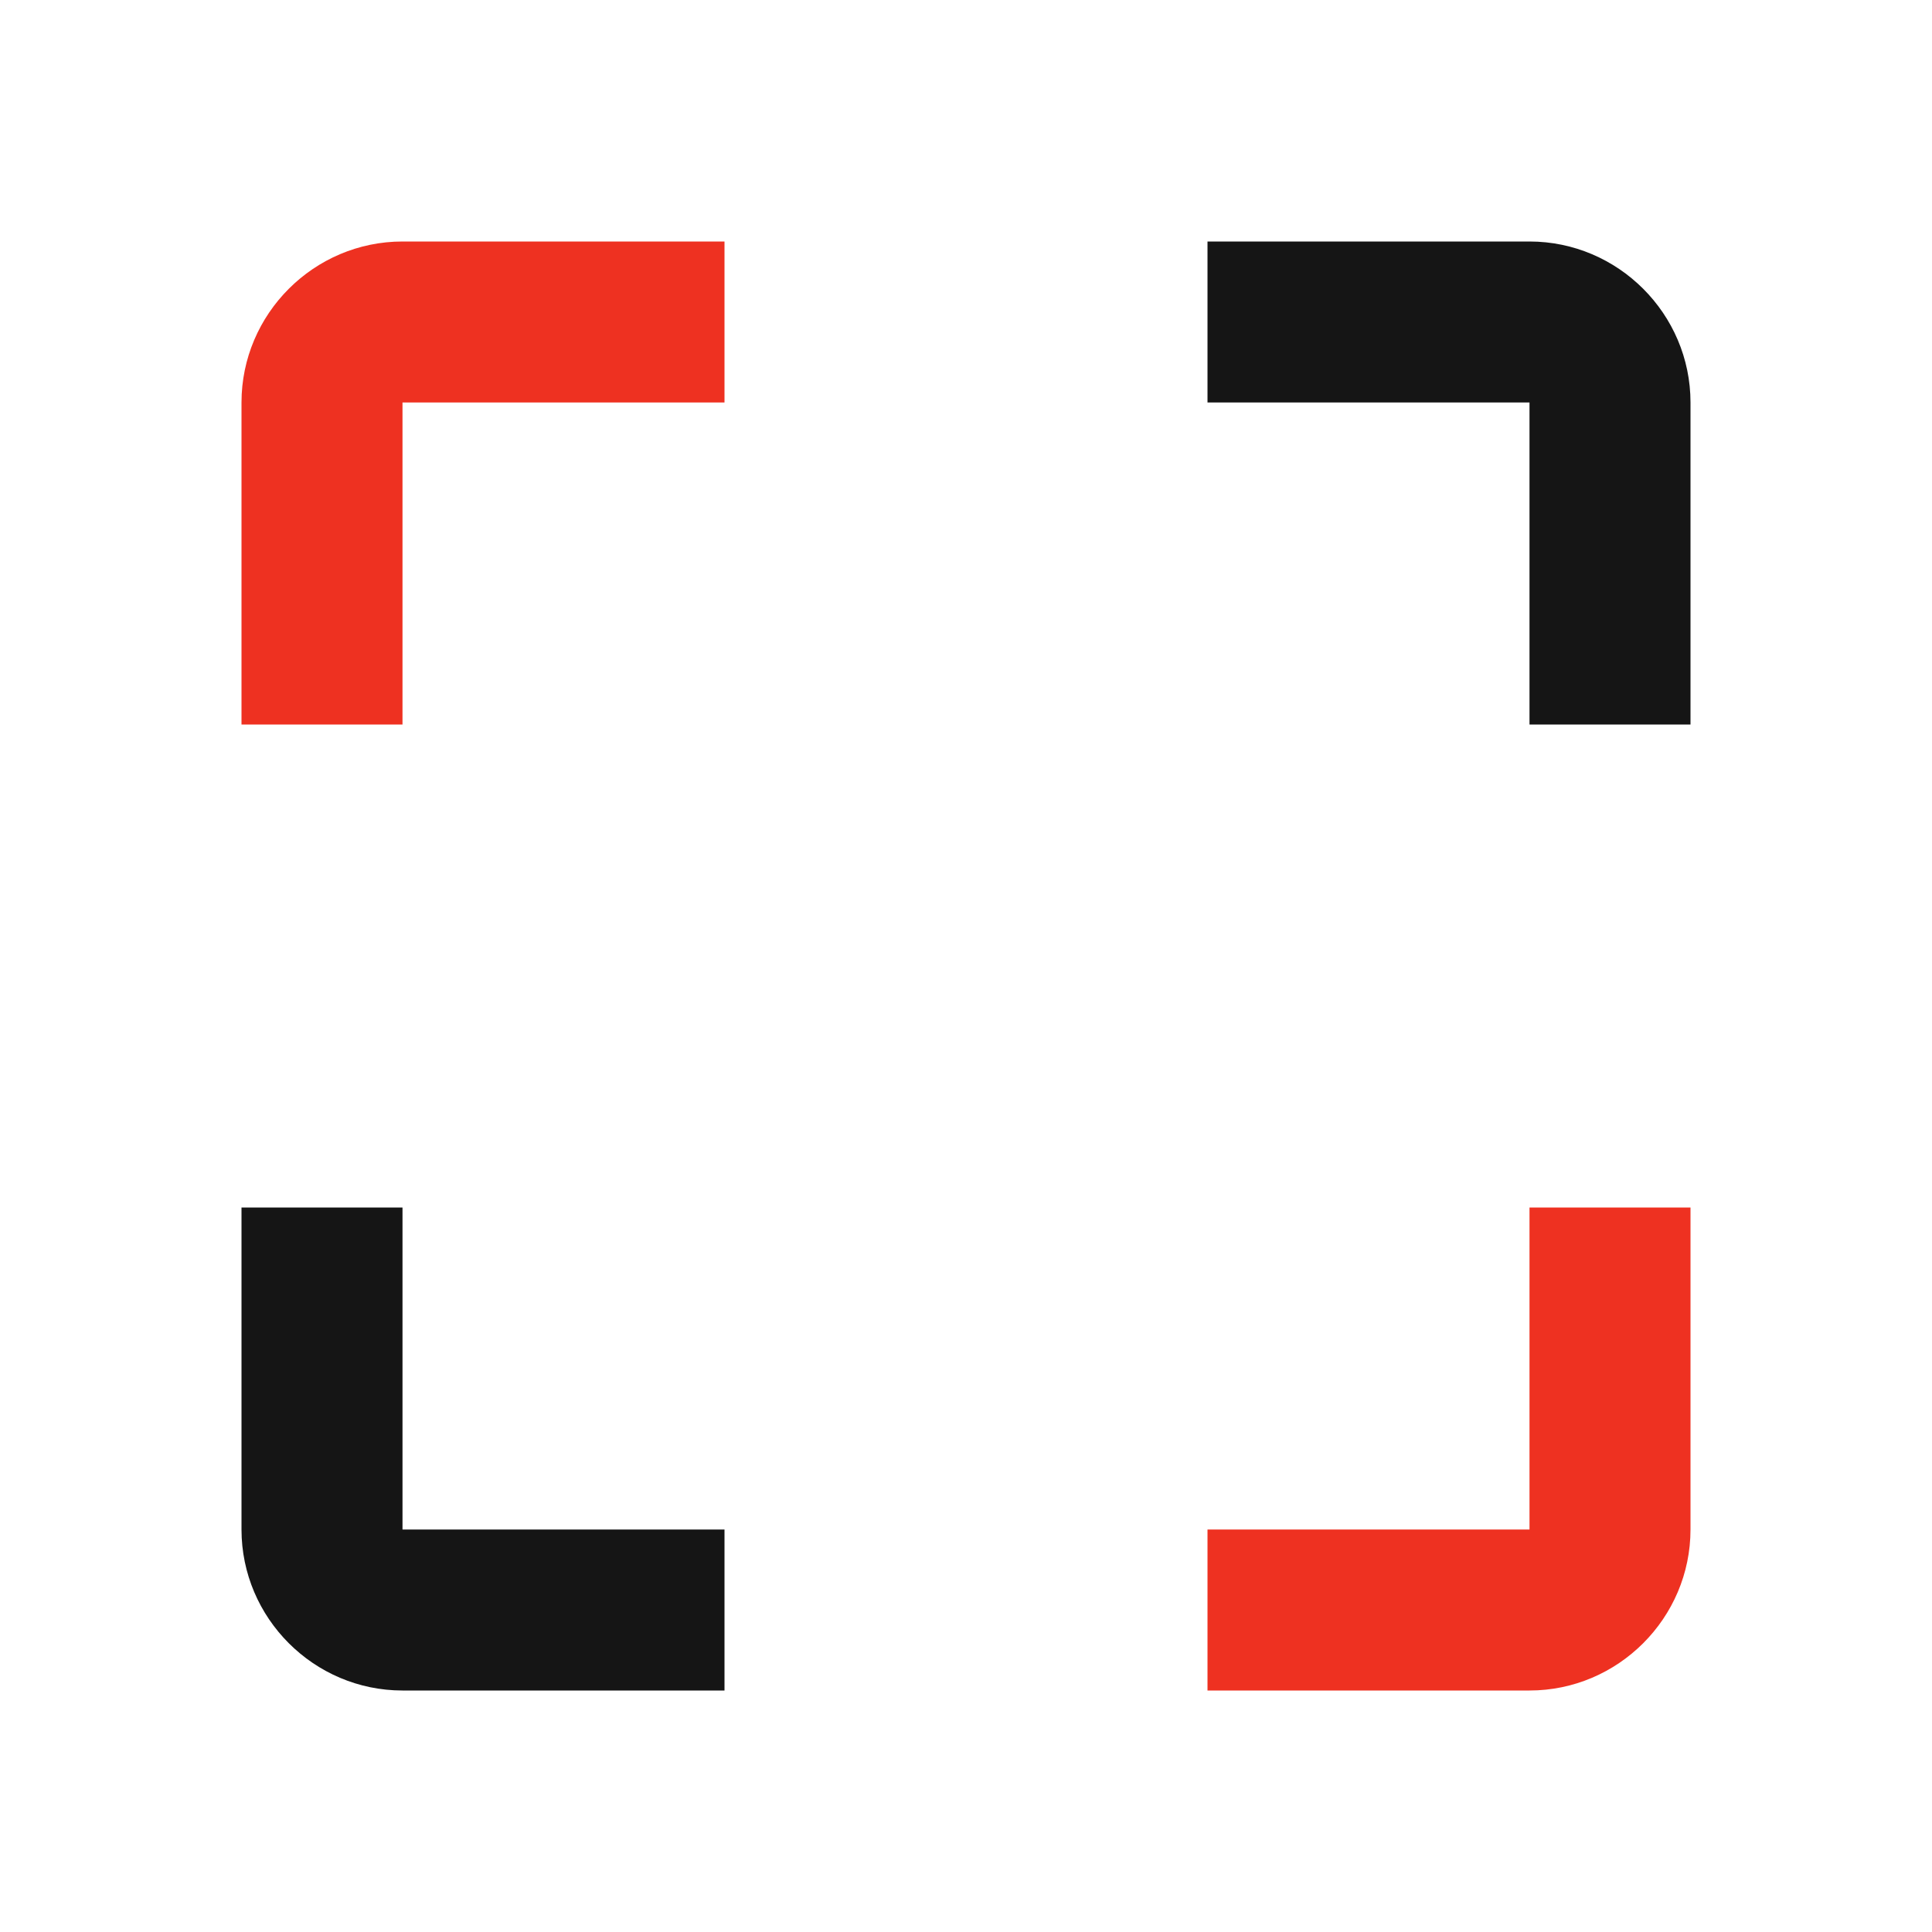 <?xml version="1.0" encoding="UTF-8"?> <svg xmlns="http://www.w3.org/2000/svg" width="24" height="24" viewBox="0 0 24 24" fill="none"><g id="crop_free"><g id="Vector"><path d="M3 5V9H5V5H9V3H5C3.9 3 3 3.9 3 5Z" fill="#EE3121"></path><path fill-rule="evenodd" clip-rule="evenodd" d="M5 15H3V19C3 20.1 3.9 21 5 21H9V19H5V15ZM19 3H15V5H19V9H21V5C21 3.9 20.1 3 19 3Z" fill="#151515"></path><path d="M19 19H15V21H19C20.1 21 21 20.1 21 19V15H19V19Z" fill="#EE3121"></path></g></g></svg> 